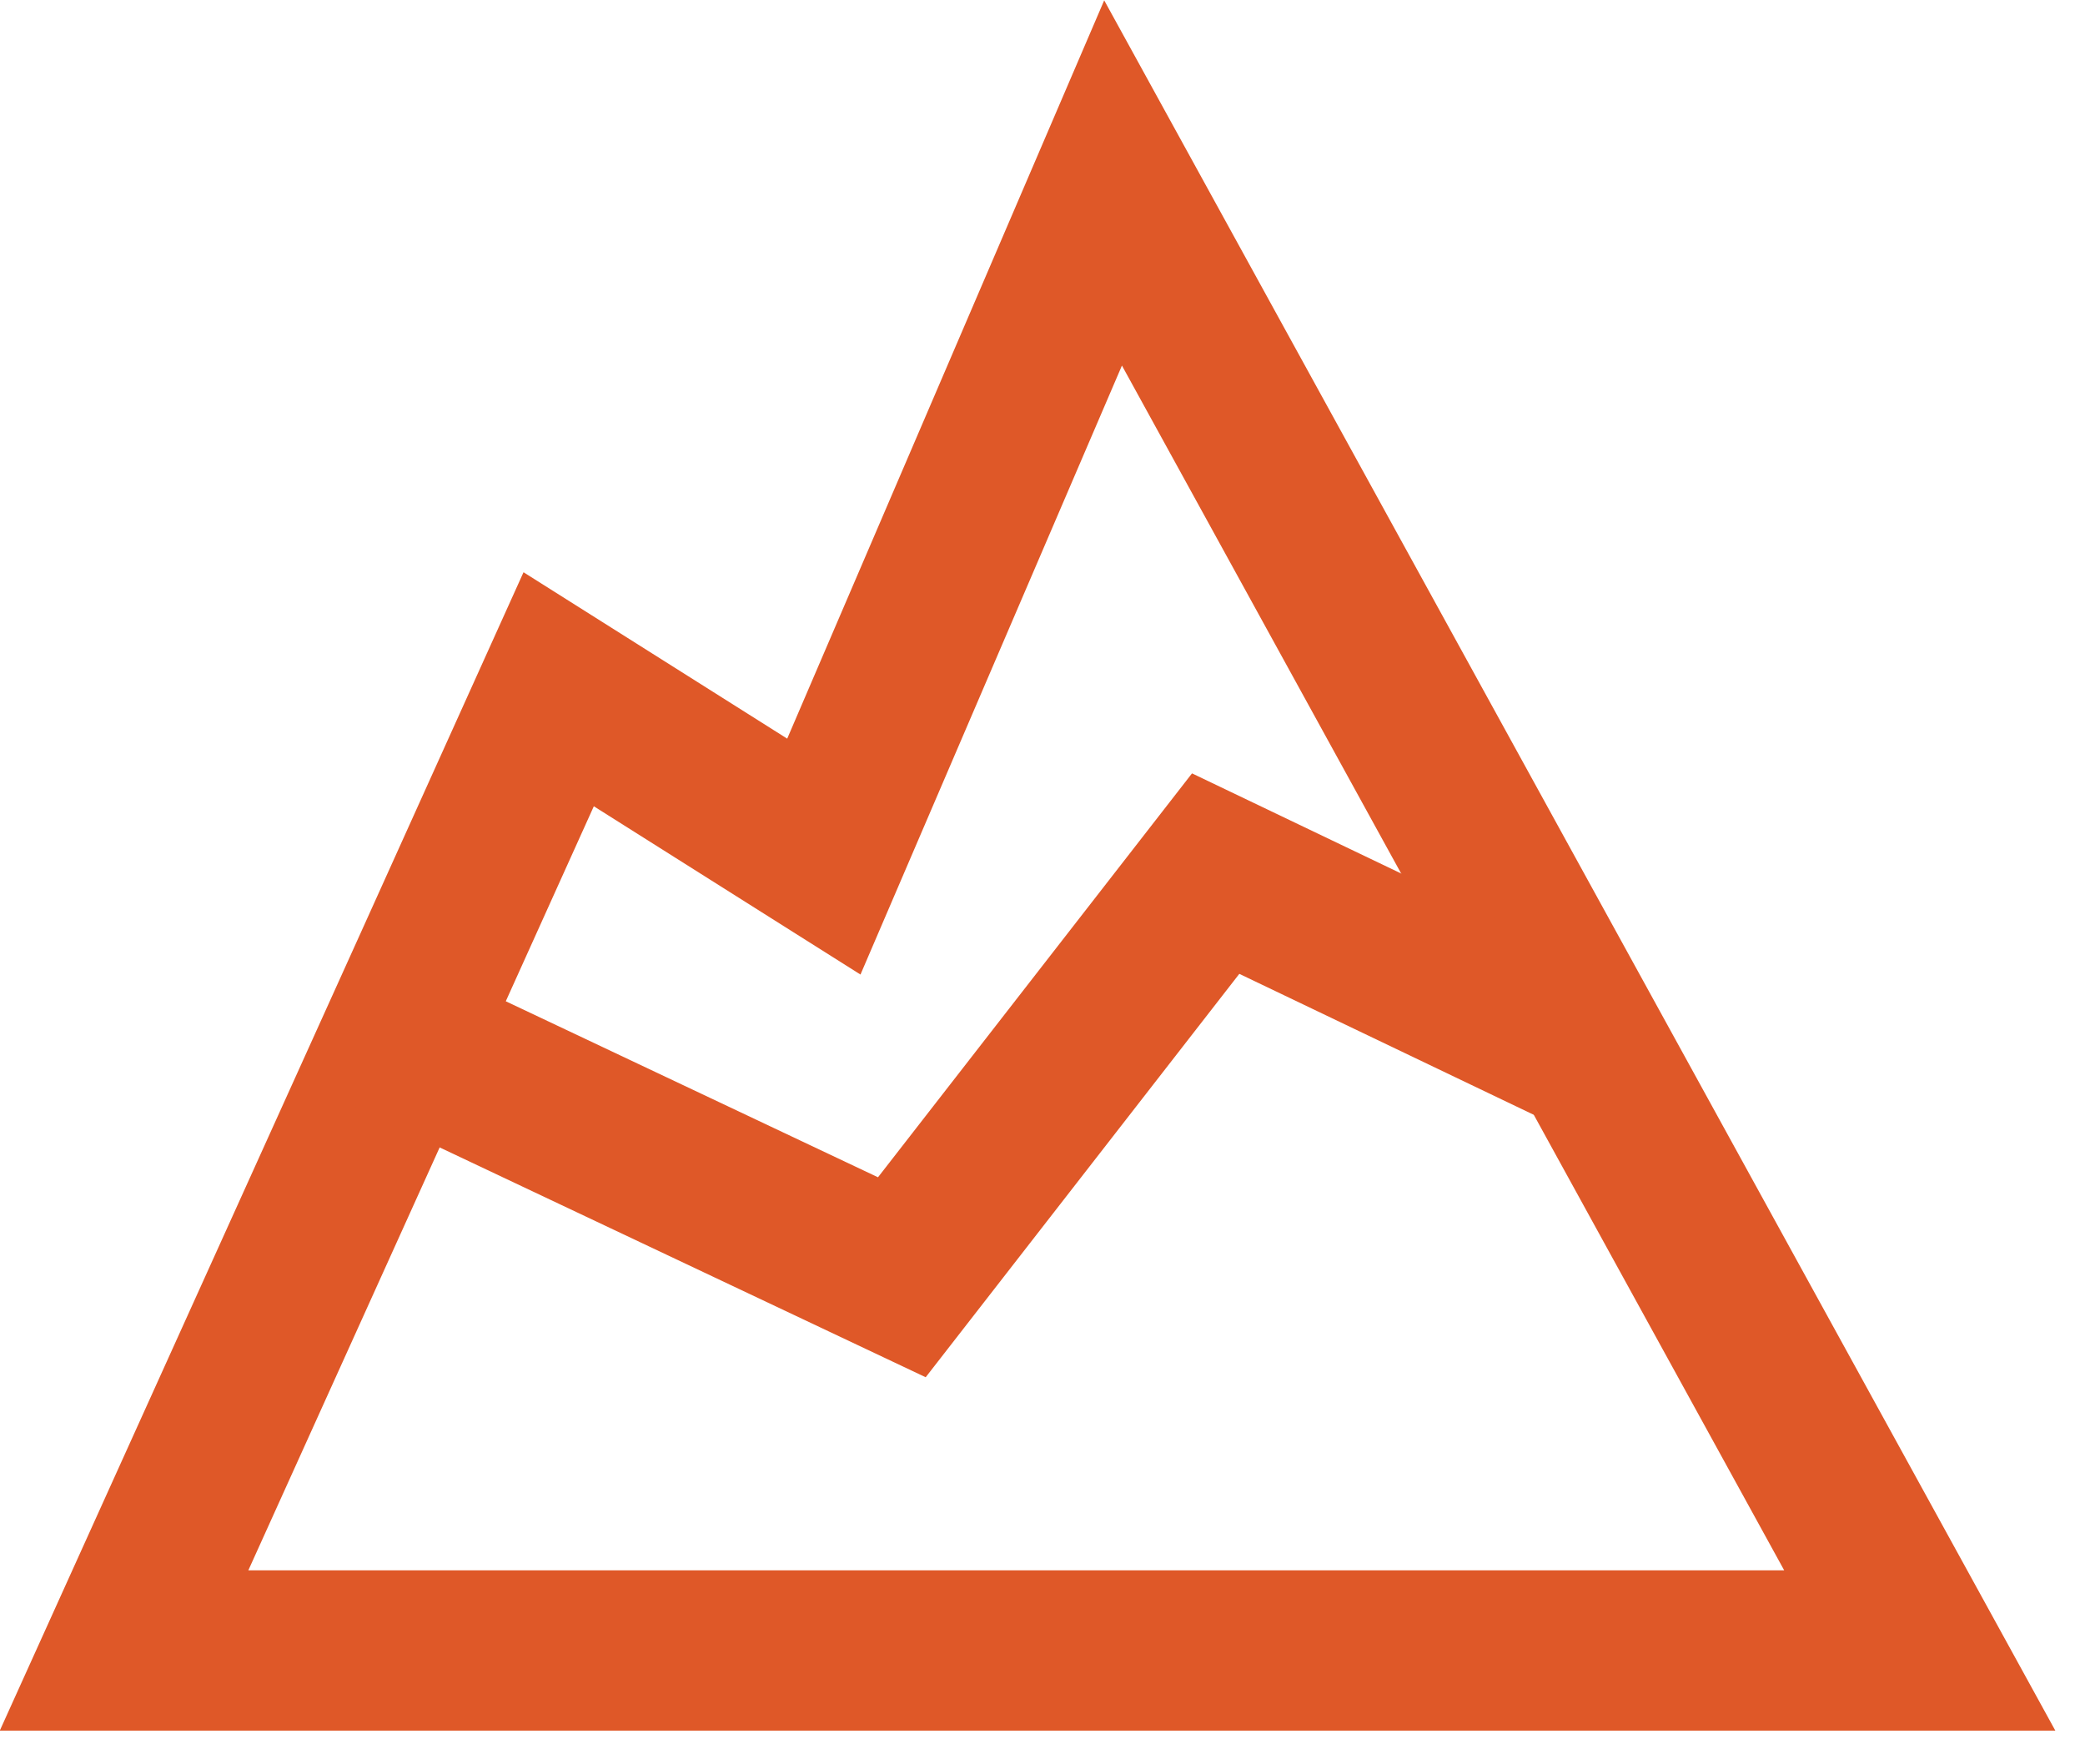 <svg xmlns="http://www.w3.org/2000/svg" fill="none" viewBox="0 0 39 33" height="33" width="39">
<g clip-path="url(#clip0_8551_11272)">
<path stroke-miterlimit="10" stroke-width="3" stroke="#DF5828" d="M2.32 30.872L8.12 18.052L10.45 12.892L15.41 16.022L20.82 3.422L35.91 30.872H2.32Z"></path>
<path stroke-miterlimit="10" stroke-width="3" stroke="#DF5828" d="M6.379 18.93L16.869 23.89L22.739 16.34L29.779 19.71"></path>
</g>
<defs>
<clipPath id="clip0_8551_11272">
<rect fill="white" height="32.37" width="38.45"></rect>
</clipPath>
</defs>
</svg>
